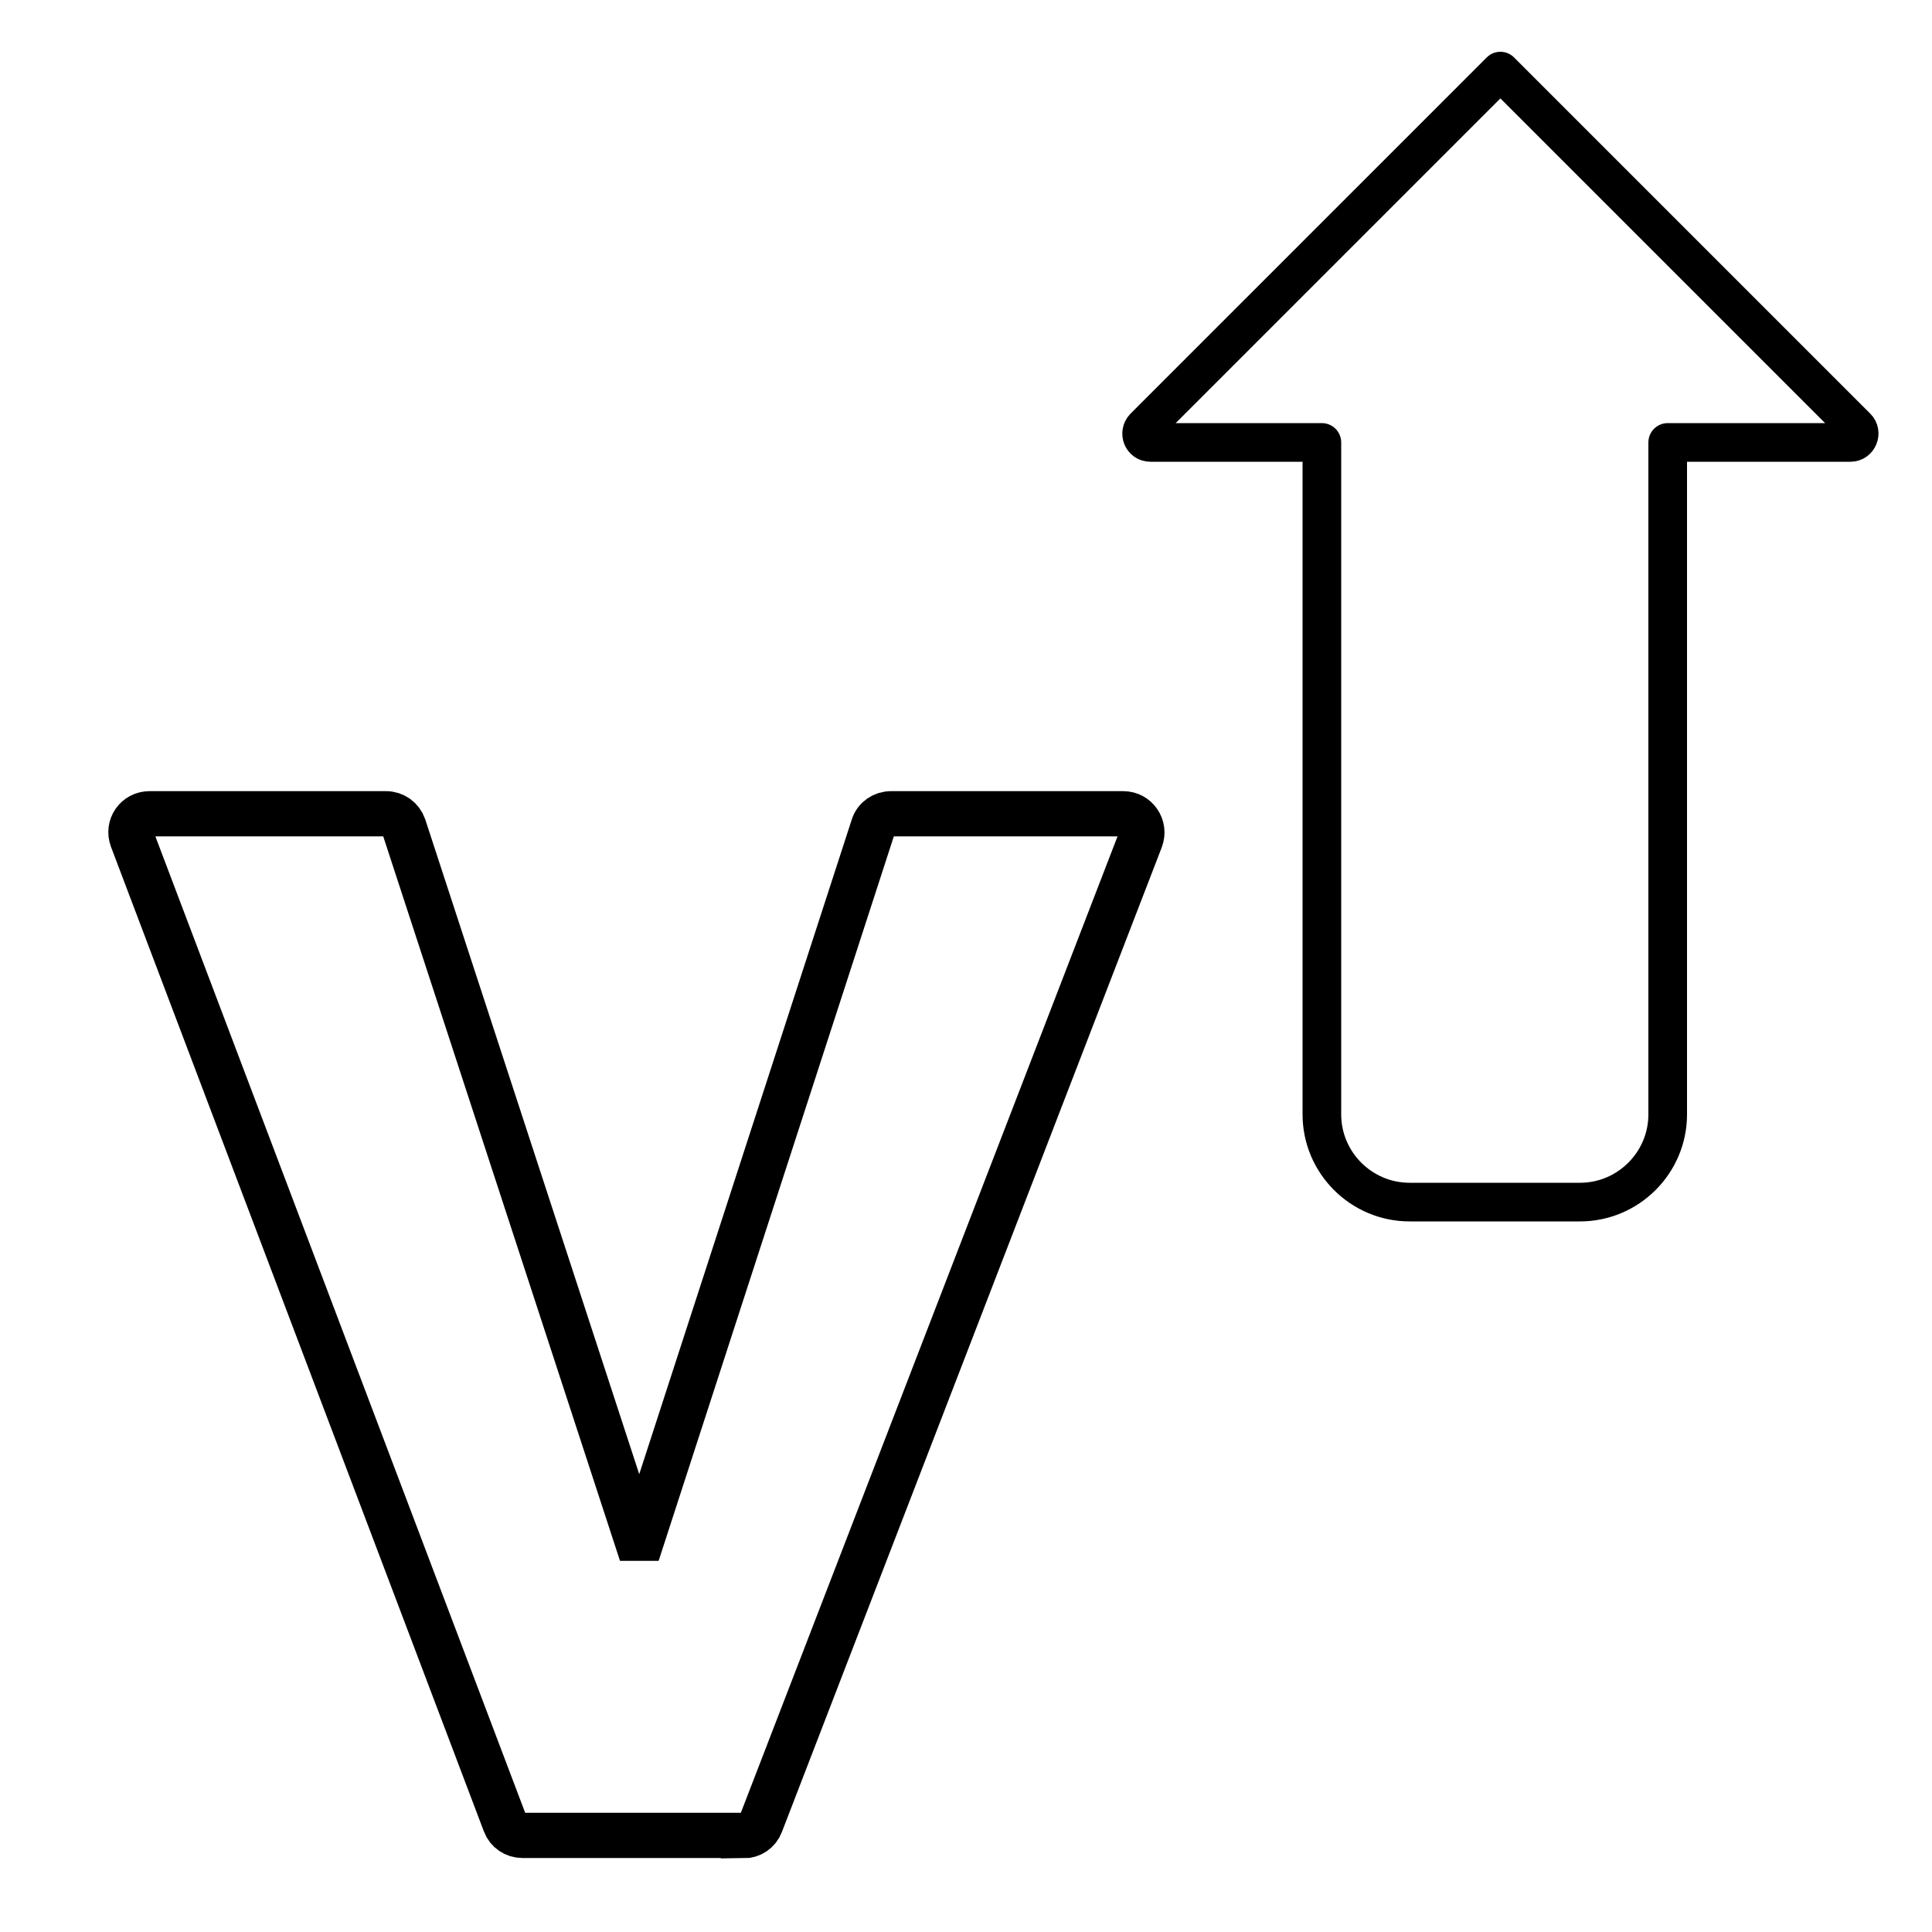 <?xml version="1.0" encoding="UTF-8"?>
<svg id="Layer_1" data-name="Layer 1" xmlns="http://www.w3.org/2000/svg" viewBox="0 0 50 50">
  <defs>
    <style>
      .cls-1 {
        stroke-linecap: round;
        stroke-linejoin: round;
      }

      .cls-1, .cls-2 {
        fill: none;
        stroke: #000;
      }

      .cls-2 {
        stroke-width: 1.17px;
      }
    </style>
  </defs>
  <path class="cls-1" d="M40.89,31.11h-4.41c-1.25,0-2.27-1.02-2.27-2.27V11.45h-4.44c-.2,0-.3-.24-.16-.39L38.83,1.84l9.22,9.22c.14.14.04.39-.16.39h-4.73v17.39c0,1.25-1.02,2.27-2.27,2.27Z"/>
  <path class="cls-2" d="M19.24,47.5h-5.72c-.2,0-.38-.12-.45-.31L3.42,21.71c-.12-.32.11-.65.45-.65h6.12c.21,0,.39.13.46.33l6.02,18.42h.15l5.98-18.42c.06-.2.25-.33.46-.33h6.01c.34,0,.57.34.45.66l-9.83,25.48c-.07.19-.25.31-.45.31Z"/>
</svg>